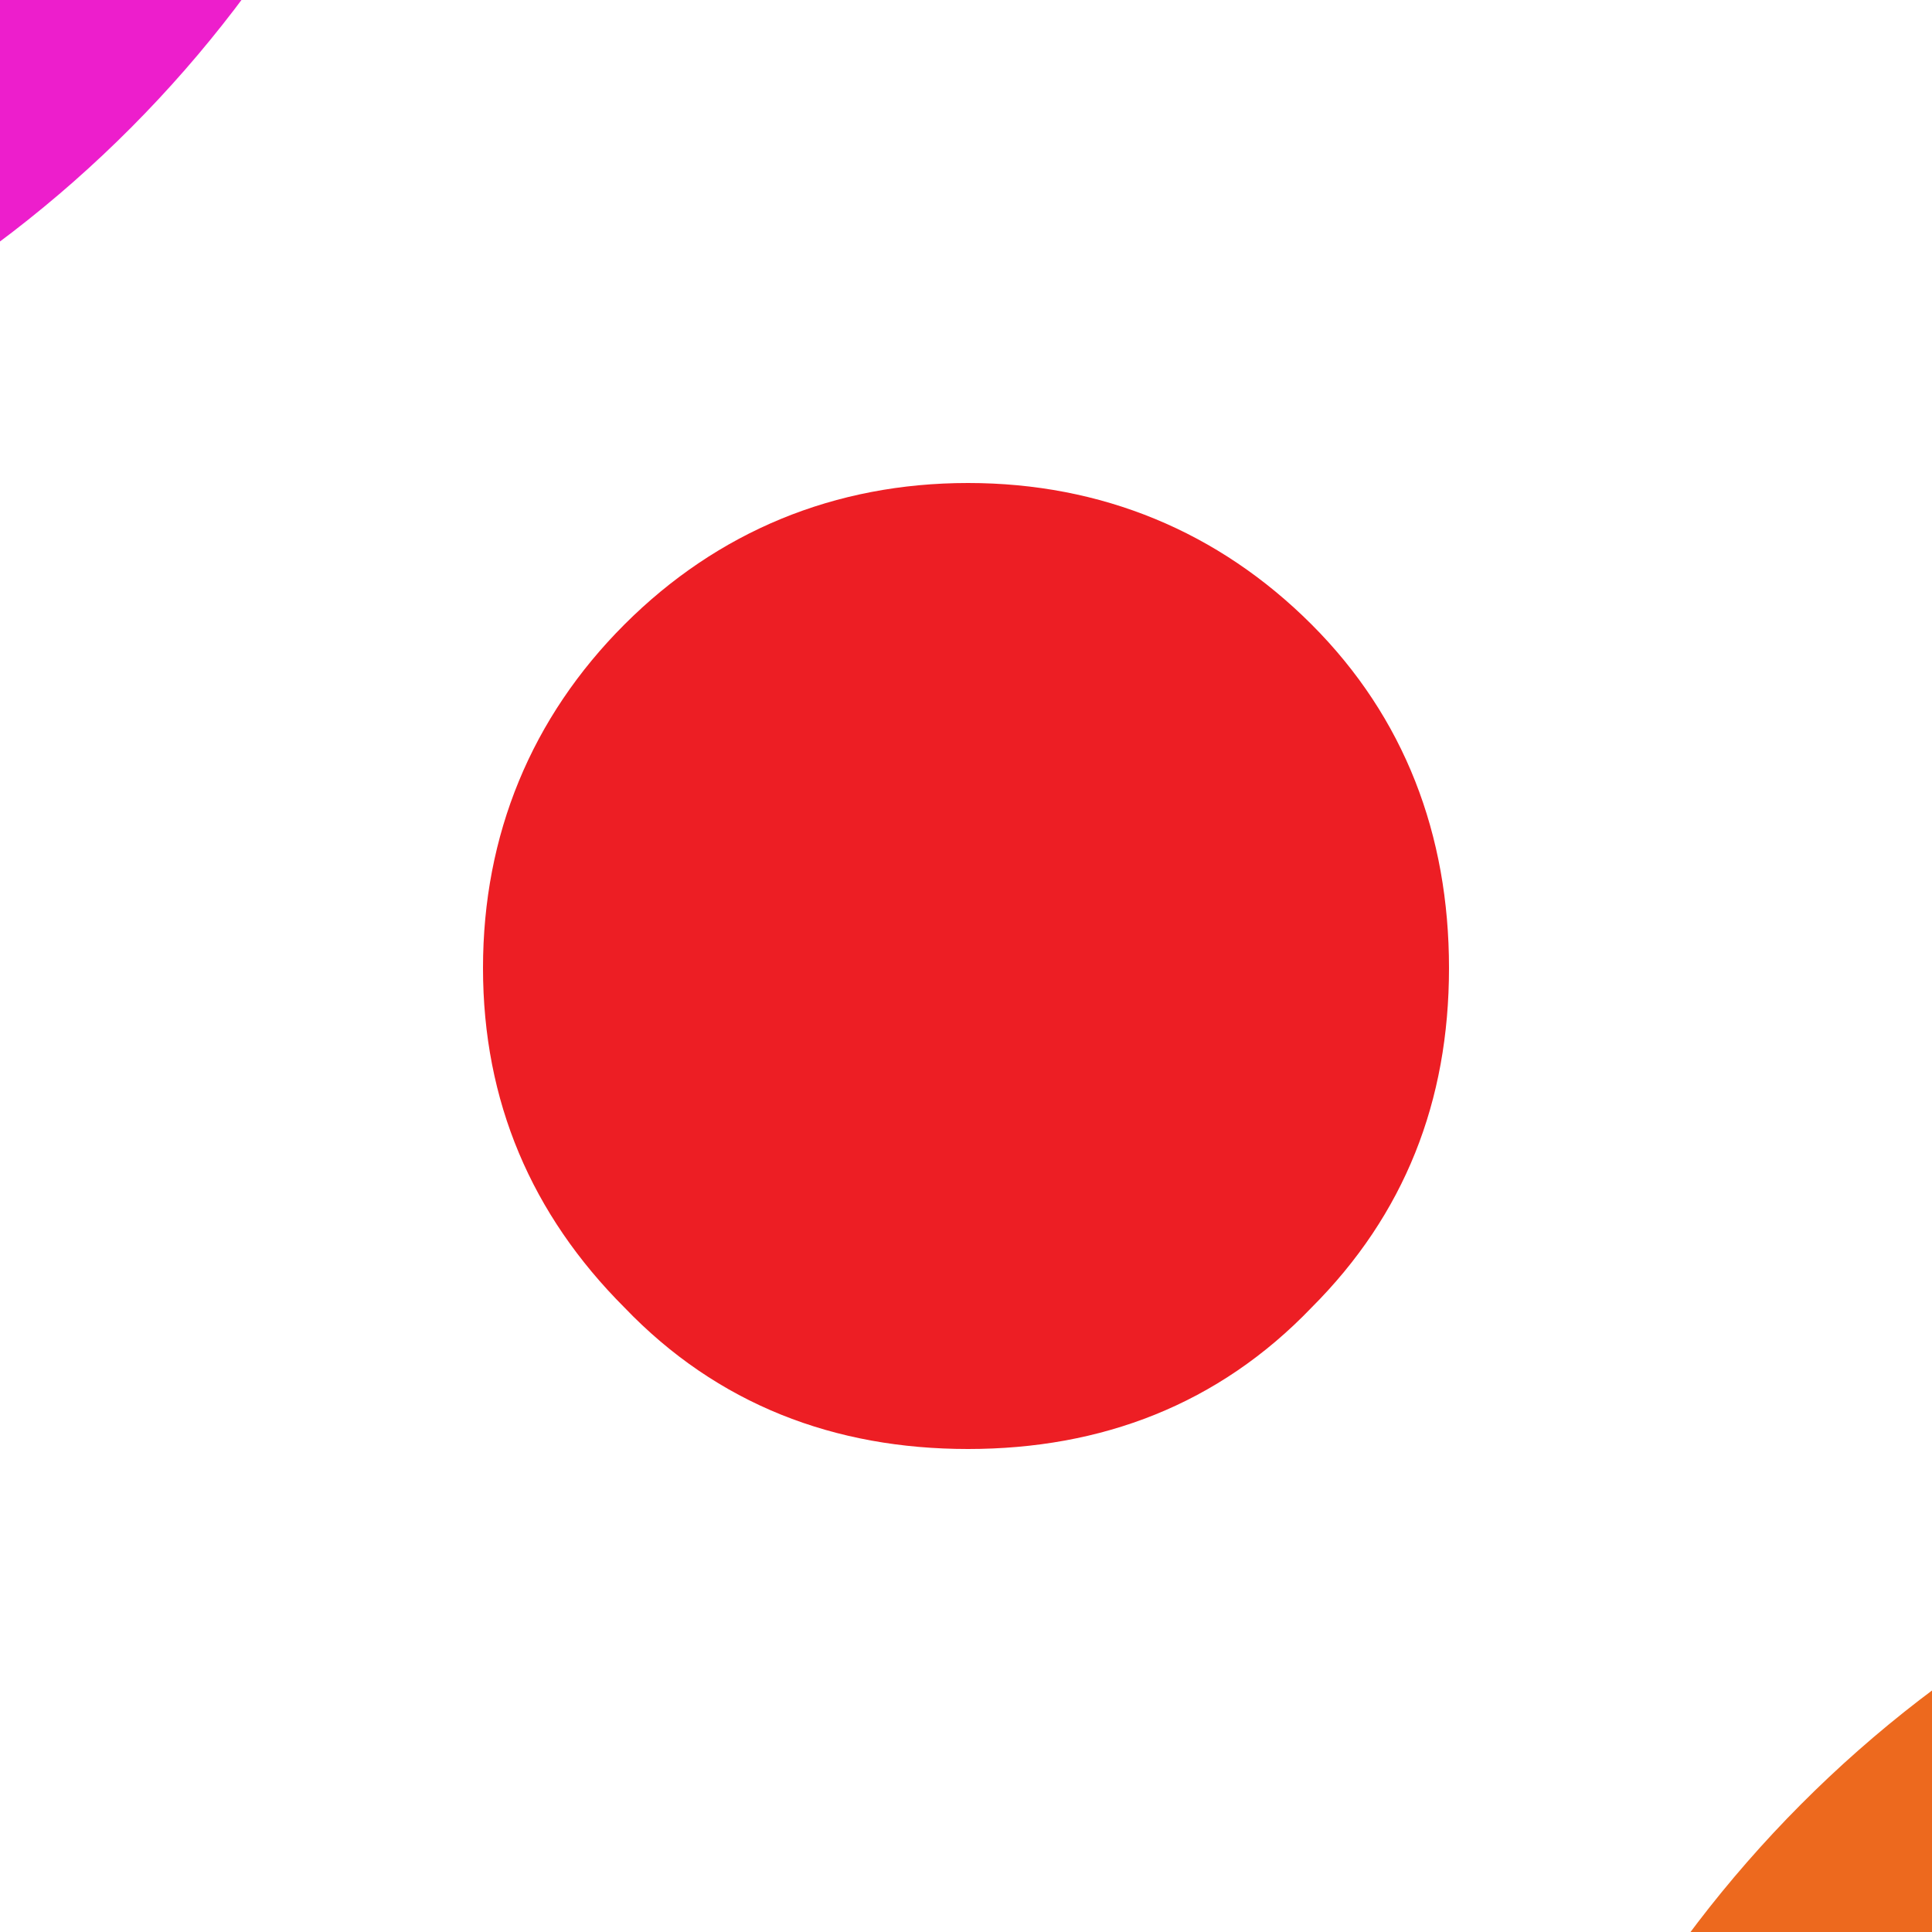 <svg width="256" height="256" viewBox="0 0 256 256" fill="none" xmlns="http://www.w3.org/2000/svg">
<g clip-path="url(#clip0_1913_4891)">
<rect width="256" height="256" fill="white"/>
<g filter="url(#filter0_f_1913_4891)">
<circle cx="-96" cy="-96" r="160" fill="#ED1ECC"/>
</g>
<g filter="url(#filter1_f_1913_4891)">
<circle cx="352" cy="352" r="160" fill="#ED691E"/>
</g>
<path d="M82.745 173.255C95.063 186.109 110.594 192 128.268 192C145.941 192 161.473 186.109 173.791 173.255C186.109 160.937 192 145.941 192 128.268C192 110.594 186.109 95.063 173.791 82.745C161.473 70.427 145.941 64 128.268 64C110.594 64 95.063 70.427 82.745 82.745C70.427 95.063 64 110.594 64 128.268C64 145.941 70.427 160.937 82.745 173.255Z" fill="#ED1E24"/>
</g>
<defs>
<filter id="filter0_f_1913_4891" x="-576" y="-576" width="960" height="960" filterUnits="userSpaceOnUse" color-interpolation-filters="sRGB">
<feFlood flood-opacity="0" result="BackgroundImageFix"/>
<feBlend mode="normal" in="SourceGraphic" in2="BackgroundImageFix" result="shape"/>
<feGaussianBlur stdDeviation="160" result="effect1_foregroundBlur_1913_4891"/>
</filter>
<filter id="filter1_f_1913_4891" x="-128" y="-128" width="960" height="960" filterUnits="userSpaceOnUse" color-interpolation-filters="sRGB">
<feFlood flood-opacity="0" result="BackgroundImageFix"/>
<feBlend mode="normal" in="SourceGraphic" in2="BackgroundImageFix" result="shape"/>
<feGaussianBlur stdDeviation="160" result="effect1_foregroundBlur_1913_4891"/>
</filter>
<clipPath id="clip0_1913_4891">
<rect width="256" height="256" fill="white"/>
</clipPath>
</defs>
</svg>
